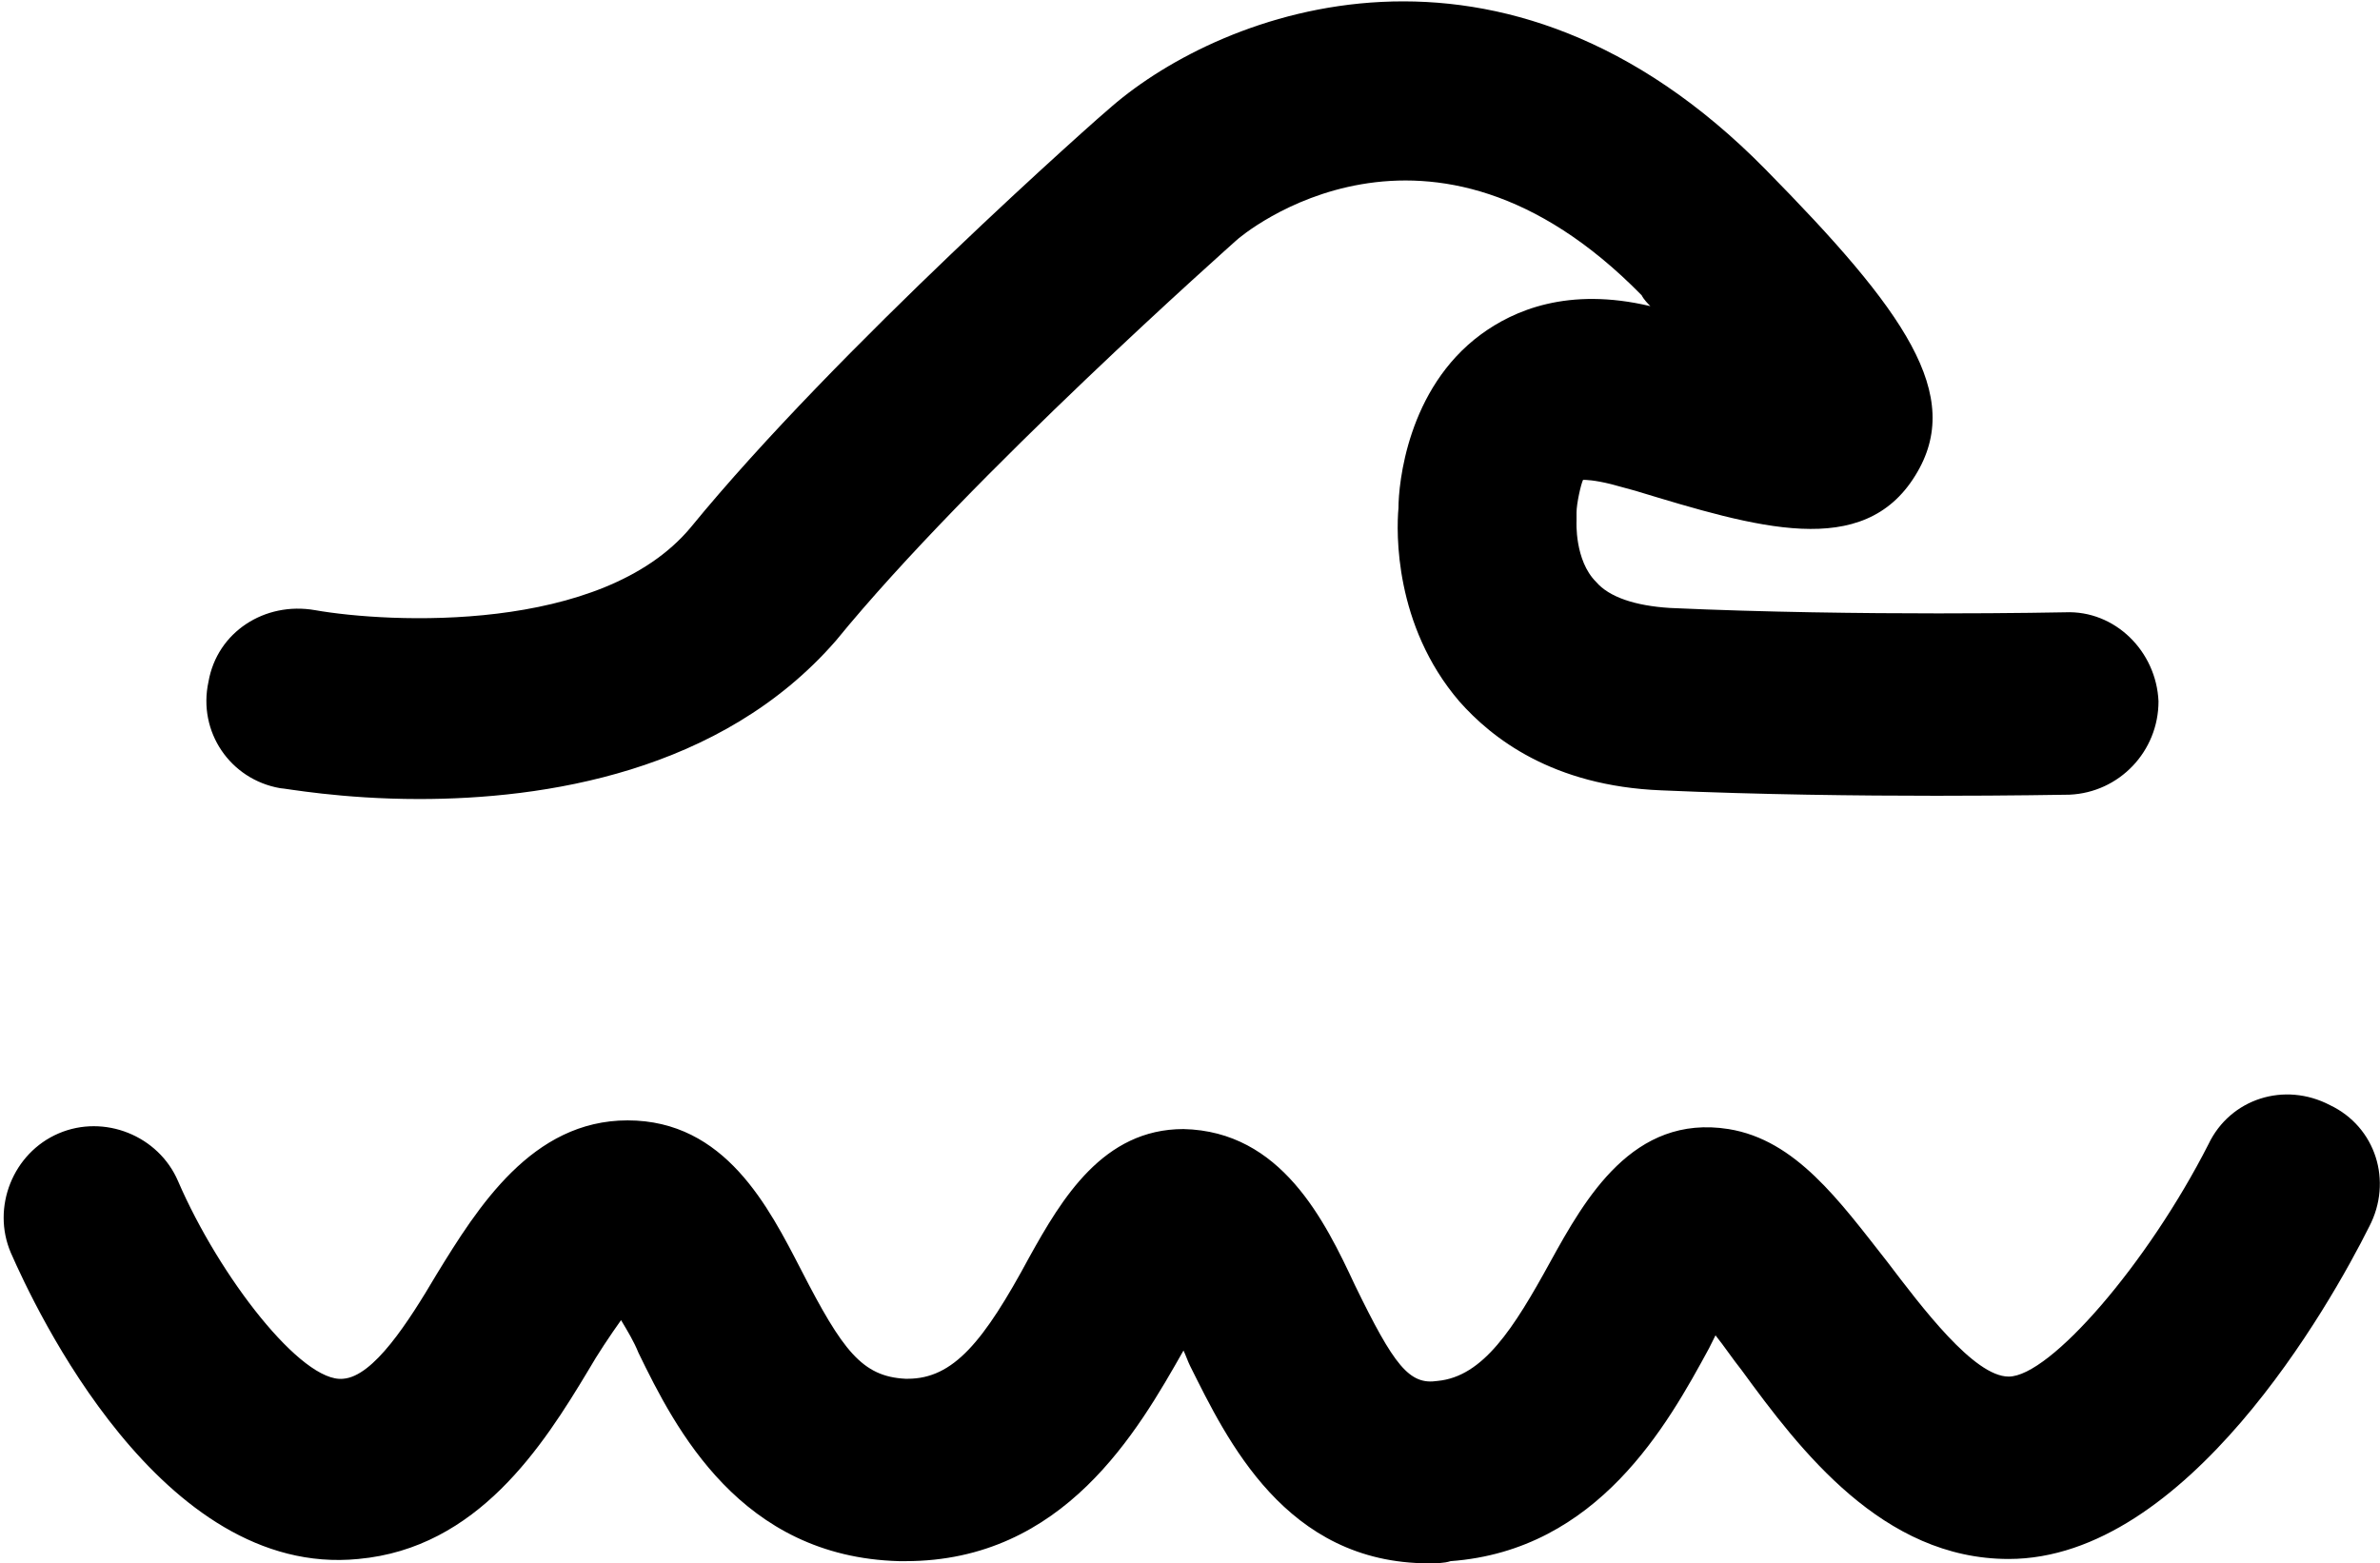 <?xml version="1.0" encoding="utf-8"?>
<!-- Generator: Adobe Illustrator 26.3.1, SVG Export Plug-In . SVG Version: 6.00 Build 0)  -->
<svg version="1.1" id="Layer_2" xmlns="http://www.w3.org/2000/svg" xmlns:xlink="http://www.w3.org/1999/xlink" x="0px" y="0px"
	 width="109.6px" height="72px" viewBox="0 0 109.6 72" enable-background="new 0 0 109.6 72" xml:space="preserve">
<g>
	<path d="M19.3,36.8c-3.6,0-6.2-0.5-6.4-0.5c-2.3-0.4-3.8-2.6-3.3-4.9c0.4-2.3,2.6-3.7,4.9-3.3c3.4,0.6,13.2,1.1,17.3-3.8
		c6.7-8.2,18.9-19,19.4-19.4c5.1-4.4,18-9.4,30.1,2.9c6.4,6.5,9.2,10.4,6.9,14.1c-2.4,3.9-7.3,2.4-12.9,0.7l-1.1-0.3
		c-0.8-0.2-1.2-0.2-1.3-0.2c-0.1,0.2-0.3,1.1-0.3,1.5l0,0.4c0,0,0,0,0,0c0,0-0.1,1.8,0.9,2.8c0.6,0.7,1.8,1.1,3.4,1.2
		c8.8,0.4,18.1,0.2,18.2,0.2c2.3-0.1,4.2,1.8,4.3,4.1c0,2.3-1.8,4.2-4.1,4.3c-0.4,0-9.7,0.2-18.8-0.2c-5-0.2-7.8-2.4-9.3-4.1
		c-3-3.5-2.9-7.8-2.8-8.9c0-1.1,0.4-5.5,3.8-8c1.5-1.1,4-2.2,7.8-1.3c-0.1-0.1-0.3-0.3-0.4-0.5c-9.8-10-18.4-2.8-18.7-2.5
		c-0.1,0.1-12.2,10.8-18.4,18.4C33.2,35.6,25,36.8,19.3,36.8z"/>
	<path d="M65.8,72c-6.6,0-9.3-5.7-11-9.1c-0.1-0.2-0.2-0.5-0.3-0.7c-2.1,3.7-5.5,9.7-12.8,9.7c-0.1,0-0.2,0-0.3,0
		c-7.3-0.2-10.3-6.1-12-9.6c-0.2-0.5-0.5-1-0.8-1.5c-0.5,0.7-1.1,1.6-1.5,2.3c-2.1,3.5-5.1,8.2-10.6,8.7c-9.1,0.9-14.9-11.6-16-14.1
		c-0.9-2.1,0.1-4.6,2.2-5.5c2.1-0.9,4.6,0.1,5.5,2.2c1.9,4.4,5.7,9.3,7.6,9.1c1.4-0.1,3-2.6,4.3-4.8c1.9-3.1,4.4-7.1,8.8-7.1
		c4.5,0,6.5,4,8,6.9c1.9,3.7,2.8,4.9,4.8,5c0,0,0.1,0,0.1,0c2.1,0,3.5-1.7,5.6-5.6c1.5-2.7,3.4-5.9,7.1-5.9c4.5,0.1,6.5,4.2,7.9,7.2
		c1.8,3.7,2.5,4.6,3.8,4.4c2.1-0.2,3.5-2.4,5.2-5.5c1.6-2.9,3.8-6.8,8.2-6.1c3.1,0.5,5.1,3.3,7.3,6.1c1.6,2.1,4,5.3,5.6,5.3
		c1.9,0,6.4-5.2,9.2-10.7c1-2.1,3.5-2.9,5.6-1.8c2.1,1,2.9,3.5,1.8,5.6c-1.8,3.6-8.4,15.3-16.6,15.3c-5.8,0-9.6-5-12.3-8.7
		c-0.4-0.5-0.8-1.1-1.2-1.6c-0.1,0.2-0.2,0.4-0.3,0.6c-1.9,3.5-5.1,9.3-11.9,9.8C66.5,72,66.1,72,65.8,72z M77.6,60.1L77.6,60.1
		L77.6,60.1z"/>
</g>
</svg>
